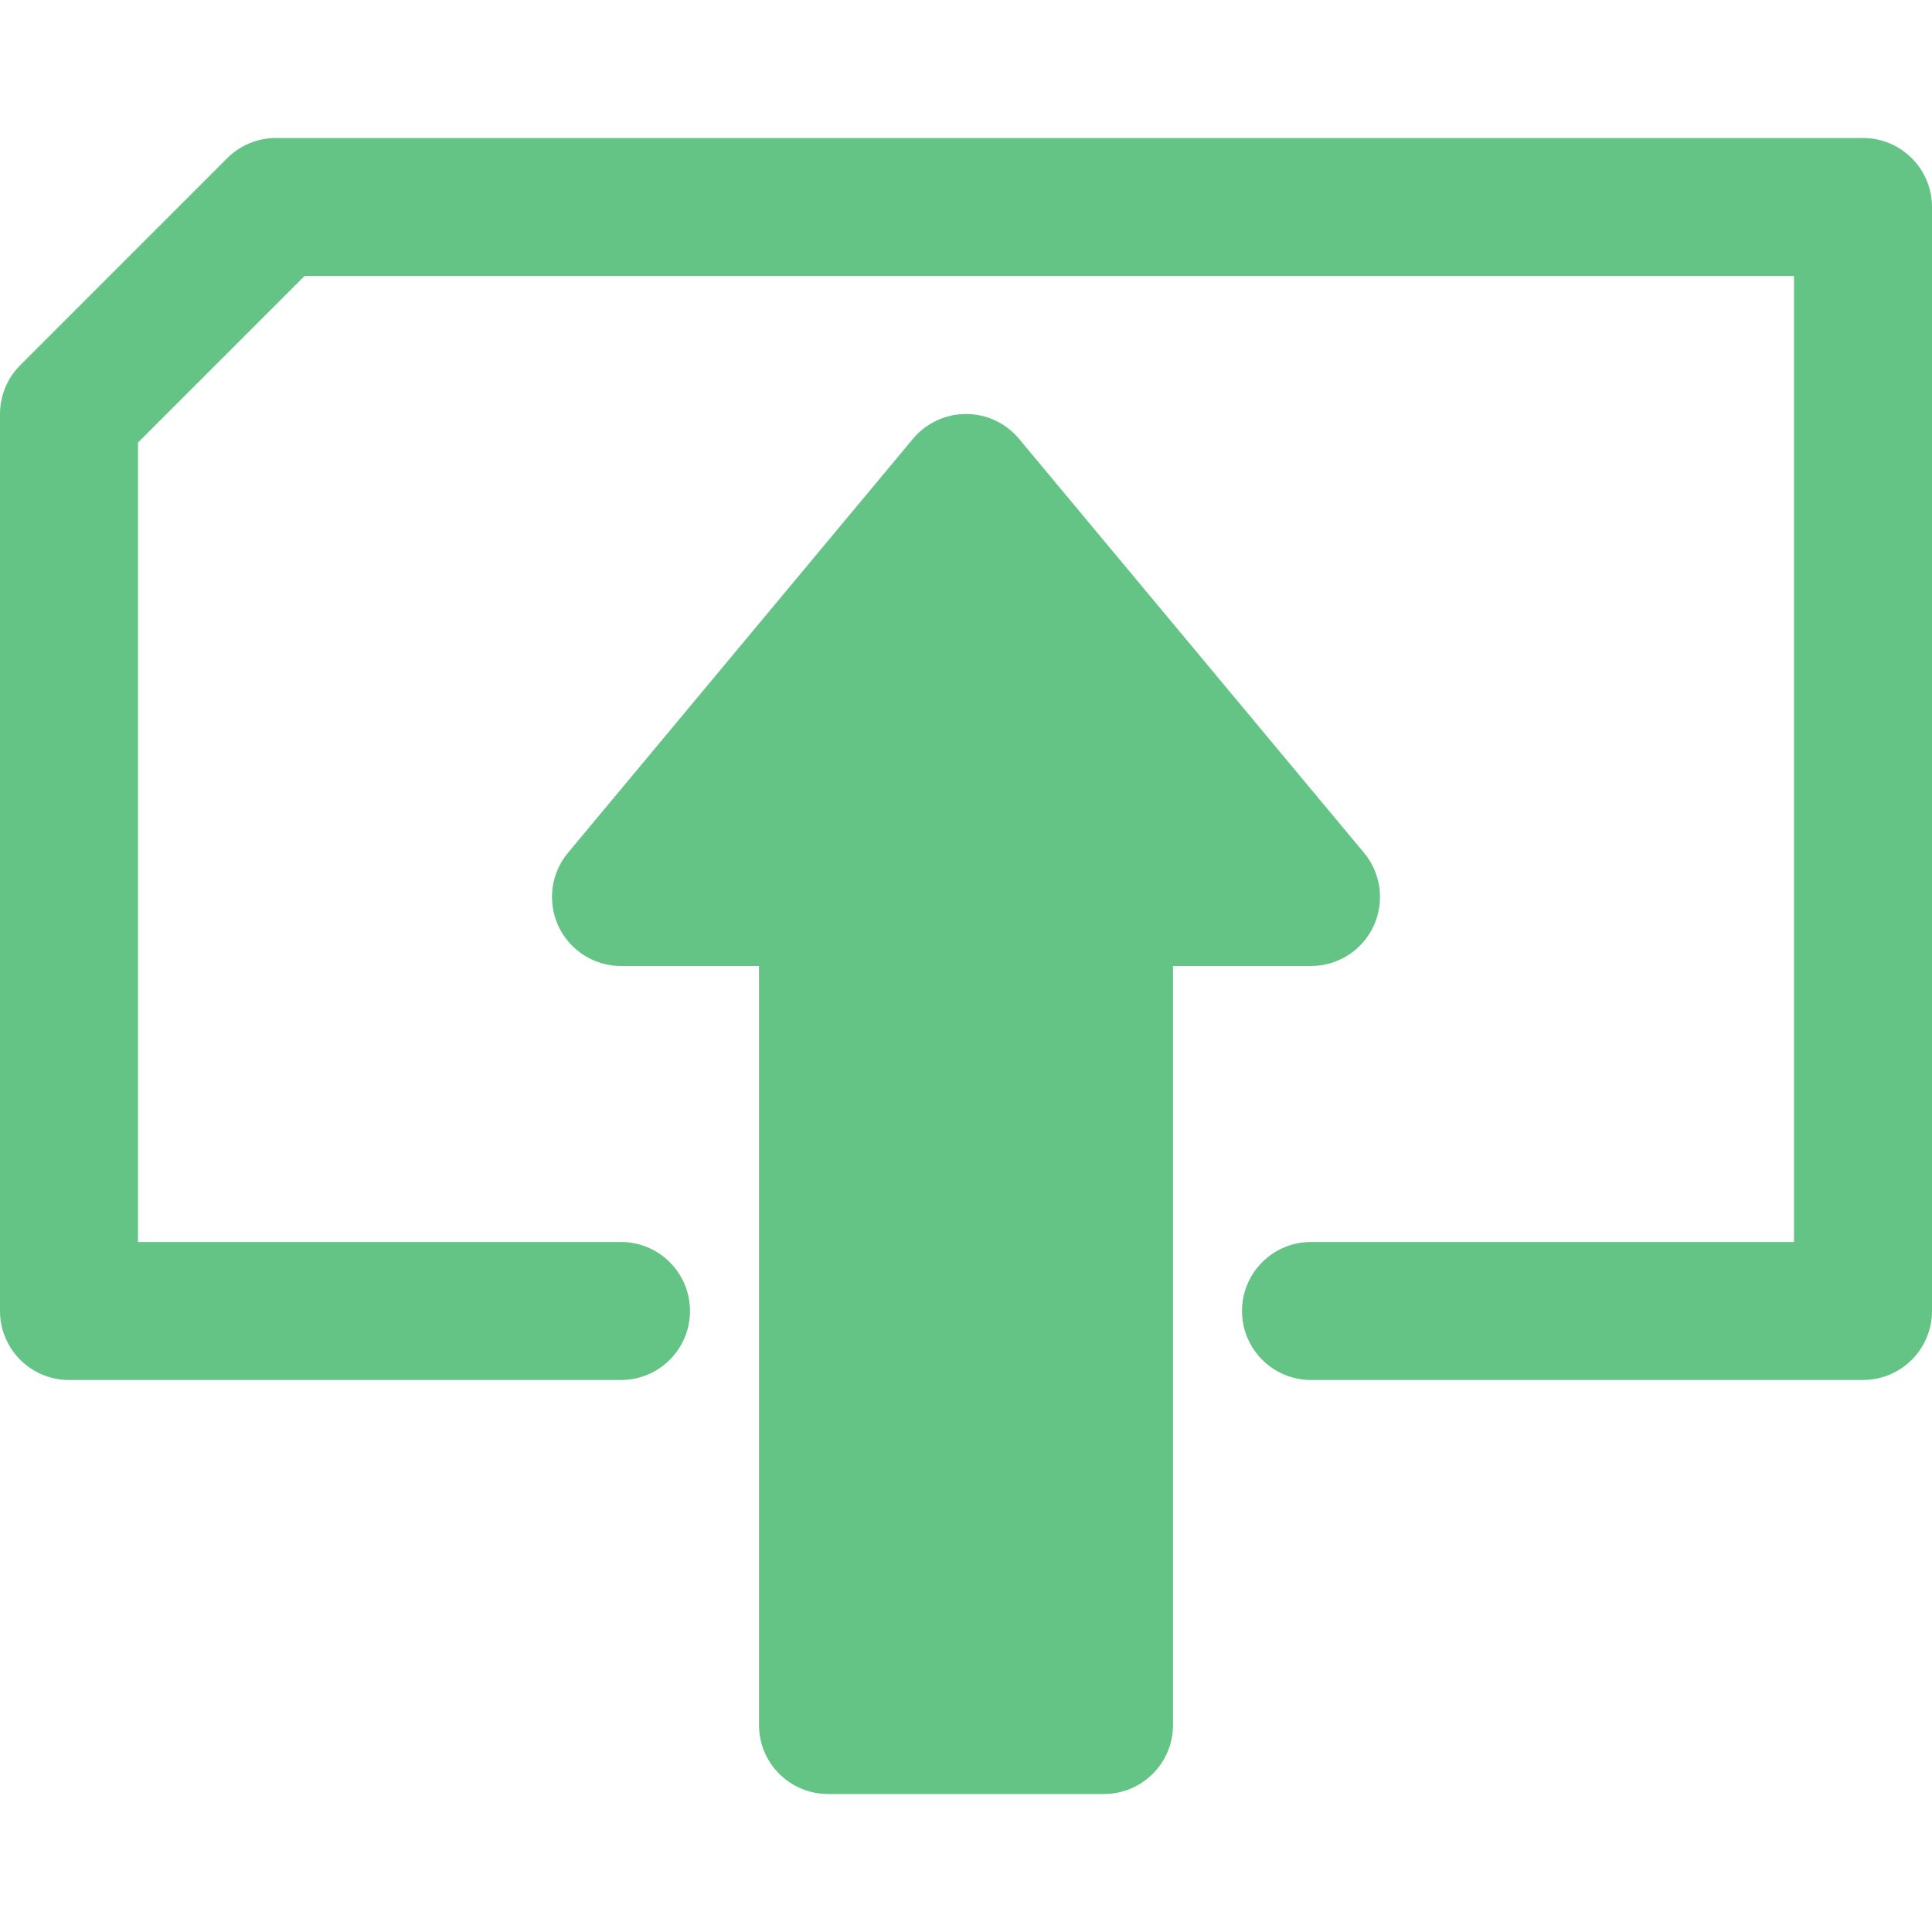 <?xml version="1.0" encoding="UTF-8" standalone="no"?>
<svg
   width="1050.003pt"
   height="1050.003pt"
   version="1.1"
   viewBox="0 0 1050.003 1050.003"
   id="svg1"
   sodipodi:docname="b_DuplicateToRows.svg"
   inkscape:version="1.4.2 (f4327f4, 2025-05-13)"
   inkscape:export-filename="b_DuplicateToRows.png"
   inkscape:export-xdpi="96"
   inkscape:export-ydpi="96"
   xmlns:inkscape="http://www.inkscape.org/namespaces/inkscape"
   xmlns:sodipodi="http://sodipodi.sourceforge.net/DTD/sodipodi-0.dtd"
   xmlns="http://www.w3.org/2000/svg"
   xmlns:svg="http://www.w3.org/2000/svg">
  <defs
     id="defs1" />
  <sodipodi:namedview
     id="namedview1"
     pagecolor="#ffffff"
     bordercolor="#000000"
     borderopacity="0.25"
     inkscape:showpageshadow="2"
     inkscape:pageopacity="0.0"
     inkscape:pagecheckerboard="0"
     inkscape:deskcolor="#d1d1d1"
     inkscape:document-units="pt"
     inkscape:zoom="0.508125"
     inkscape:cx="698.64699"
     inkscape:cy="601.23001"
     inkscape:window-width="1920"
     inkscape:window-height="1094"
     inkscape:window-x="-11"
     inkscape:window-y="-11"
     inkscape:window-maximized="1"
     inkscape:current-layer="svg1" />
  <path
     d="m 2.5878906e-5,712.503 c 0,20.699 16.801,37.5 37.5,37.5 H 337.5 c 20.699,0 37.5,-16.801 37.5,-37.5 0,-20.699 -16.801,-37.5 -37.5,-37.5 H 75 v -434.48 l 90.523,-90.523 h 809.48 v 525 h -262.5 c -20.699,0 -37.5,16.801 -37.5,37.5 0,20.699 16.801,37.5 37.5,37.5 H 1012.503 c 20.699,0 37.5,-16.801 37.5,-37.5 v -600 c 0,-20.699 -16.801,-37.5 -37.5,-37.5 H 150.003 c -9.938,0 -19.5,3.938 -26.512,10.988 L 10.991,198.488 c -7.051,7.012 -10.988,16.574 -10.988,26.512 z M 300,487.953 c 0.074,5.25 1.199,10.5 3.523,15.449 6.188,13.199 19.426,21.602 33.977,21.602 h 75 v 412.5 c 0,20.699 16.801,37.5 37.5,37.5 h 150 c 20.699,0 37.5,-16.801 37.5,-37.5 v -412.5 h 75 c 14.551,0 27.789,-8.398 33.977,-21.602 6.148,-13.164 4.164,-28.762 -5.176,-39.938 l -187.5,-225 c -7.125,-8.551 -17.664,-13.461 -28.801,-13.461 -11.137,0 -21.676,4.914 -28.801,13.461 l -187.5,225 c -5.812,7.012 -8.812,15.711 -8.699,24.488 z"
     fill-rule="evenodd"
     id="path1"
     style="font-variation-settings:normal;opacity:1;vector-effect:none;fill:#63c486;fill-opacity:1;stroke-width:6.684;stroke-linecap:butt;stroke-linejoin:miter;stroke-miterlimit:4;stroke-dasharray:none;stroke-dashoffset:0;stroke-opacity:1;-inkscape-stroke:none;stop-color:#000000;stop-opacity:1" />
</svg>
